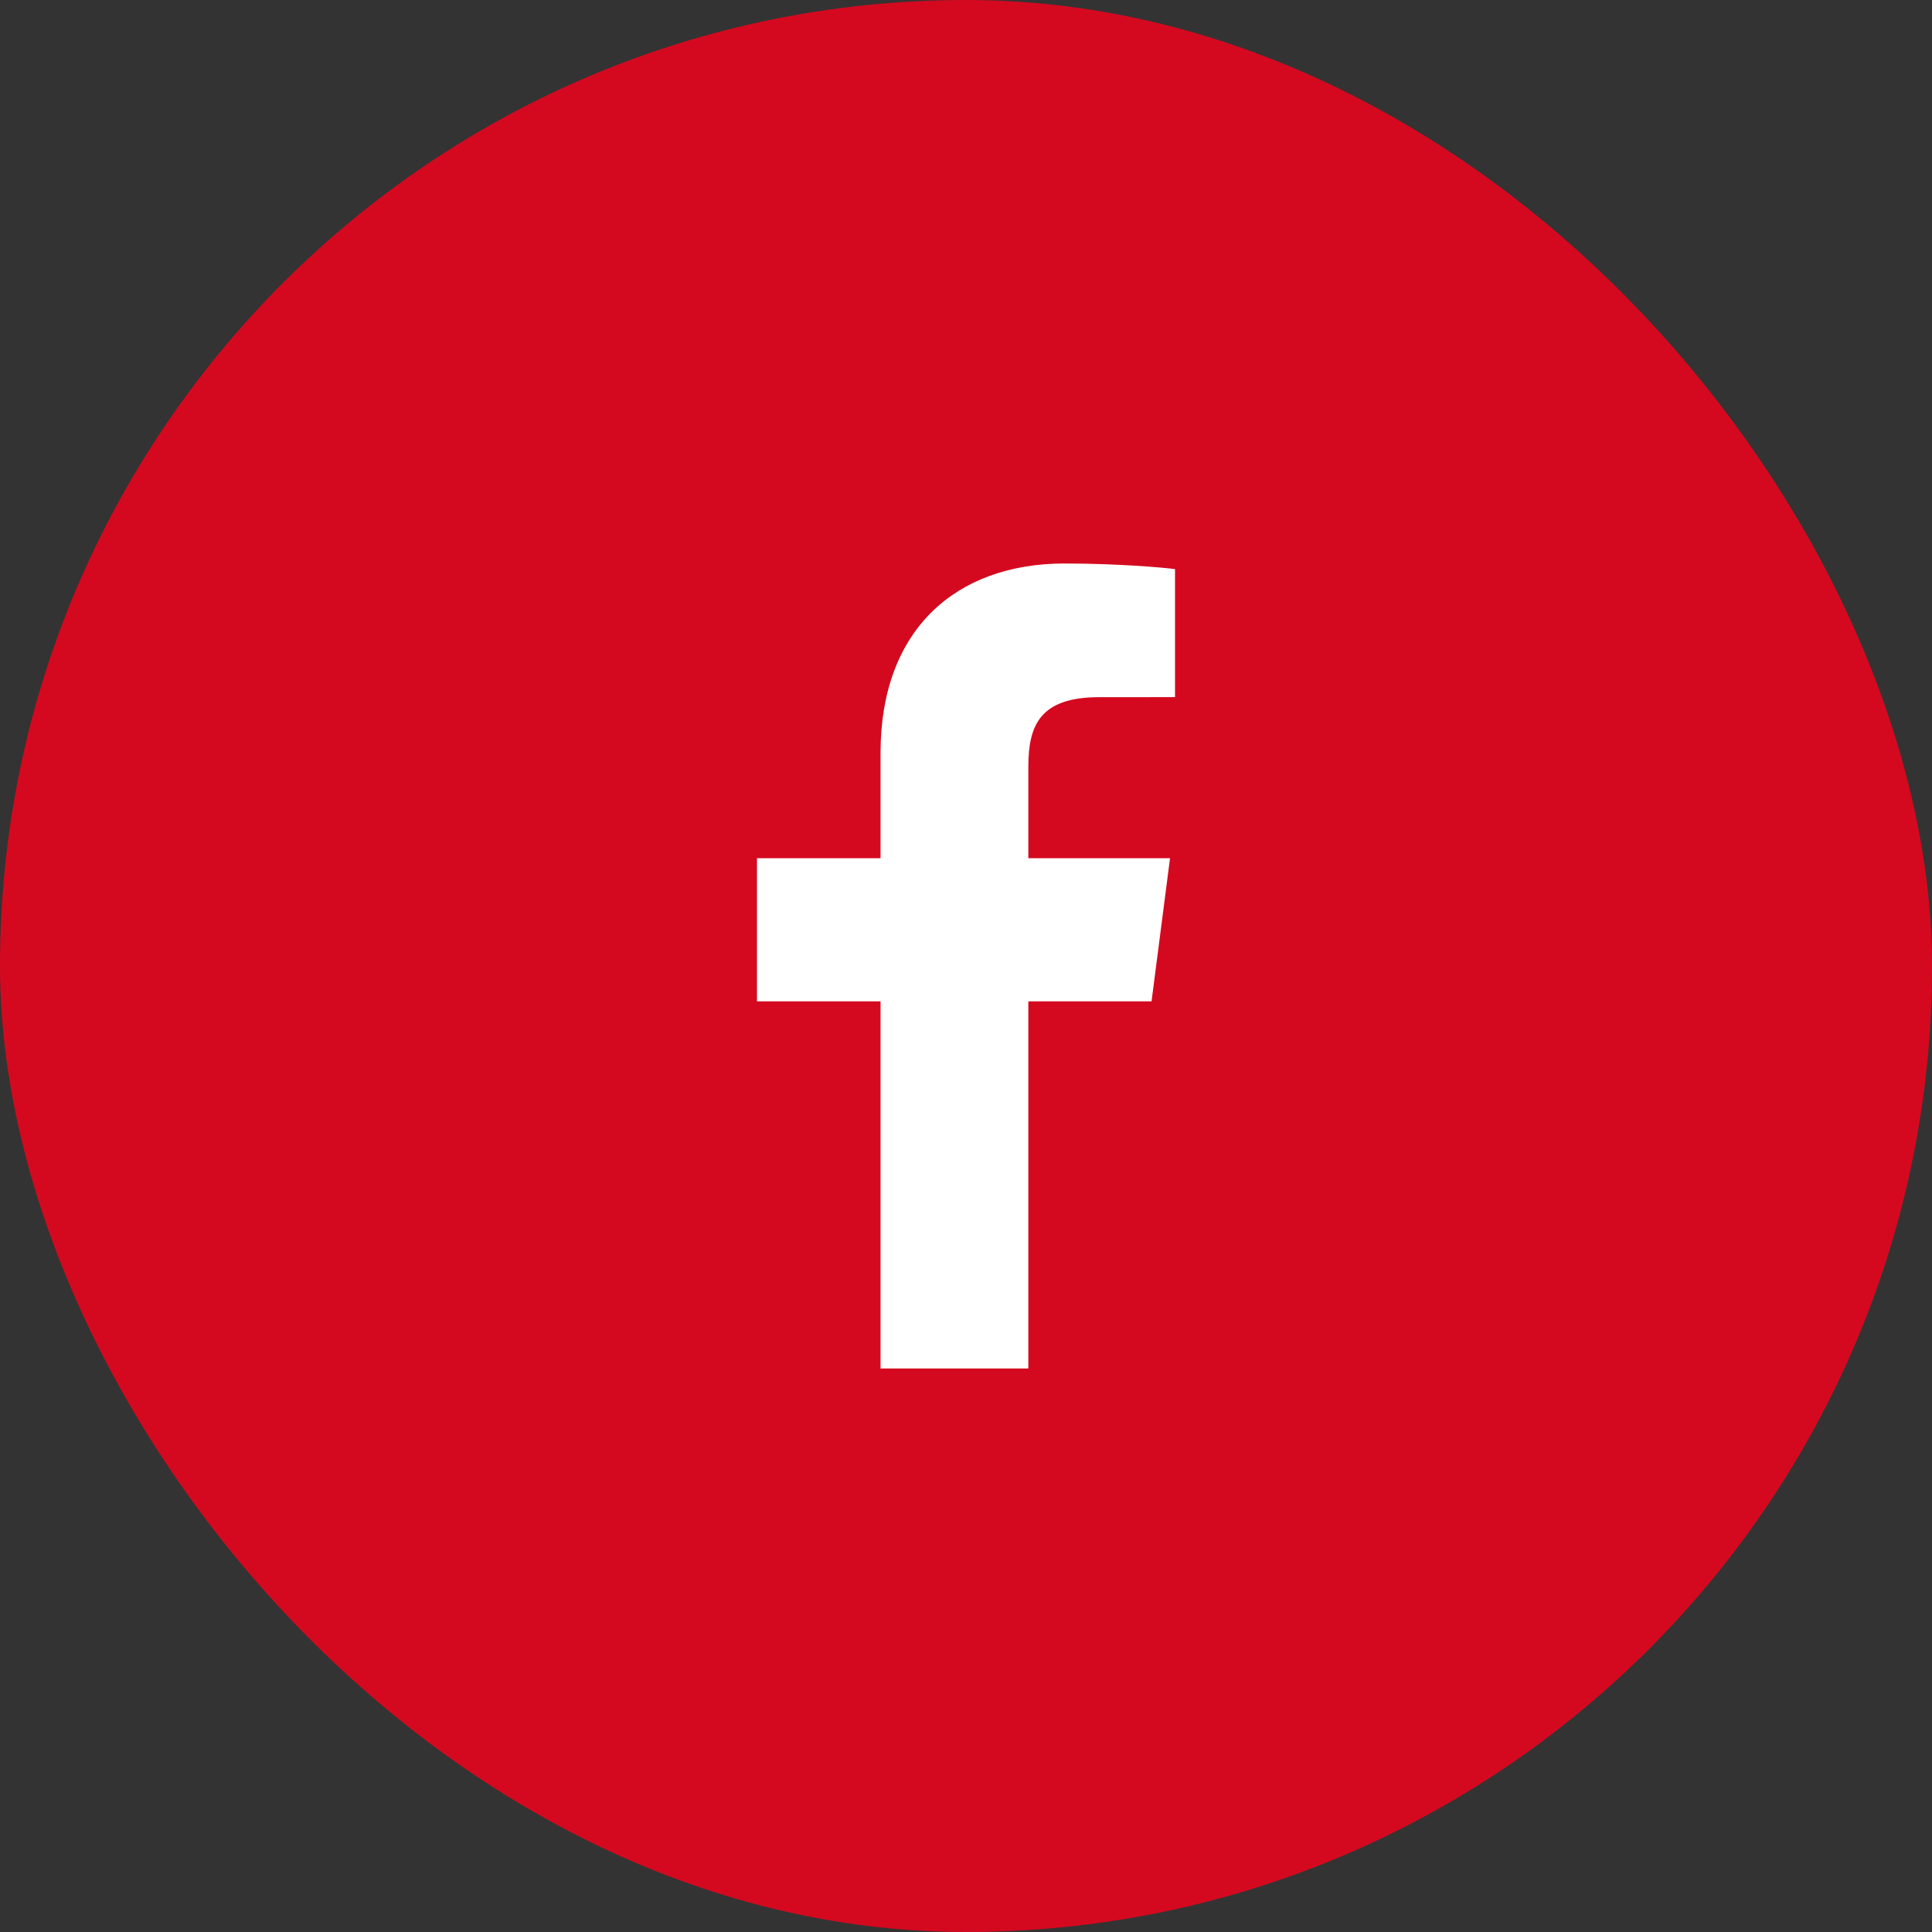 <svg width="48" height="48" viewBox="0 0 48 48" fill="none" xmlns="http://www.w3.org/2000/svg">
<rect x="0" y="0" width="48" height="48" fill="#333333" stroke="none"/>
<rect width="48" height="48" rx="24" fill="#D4091F"/>
<path d="M25.549 34V24.878H28.61L29.069 21.322H25.549V19.052C25.549 18.022 25.834 17.321 27.311 17.321L29.193 17.32V14.139C28.867 14.097 27.75 14 26.45 14C23.736 14 21.877 15.657 21.877 18.699V21.322H18.807V24.878H21.877V34H25.549Z" fill="white"/>
</svg>
